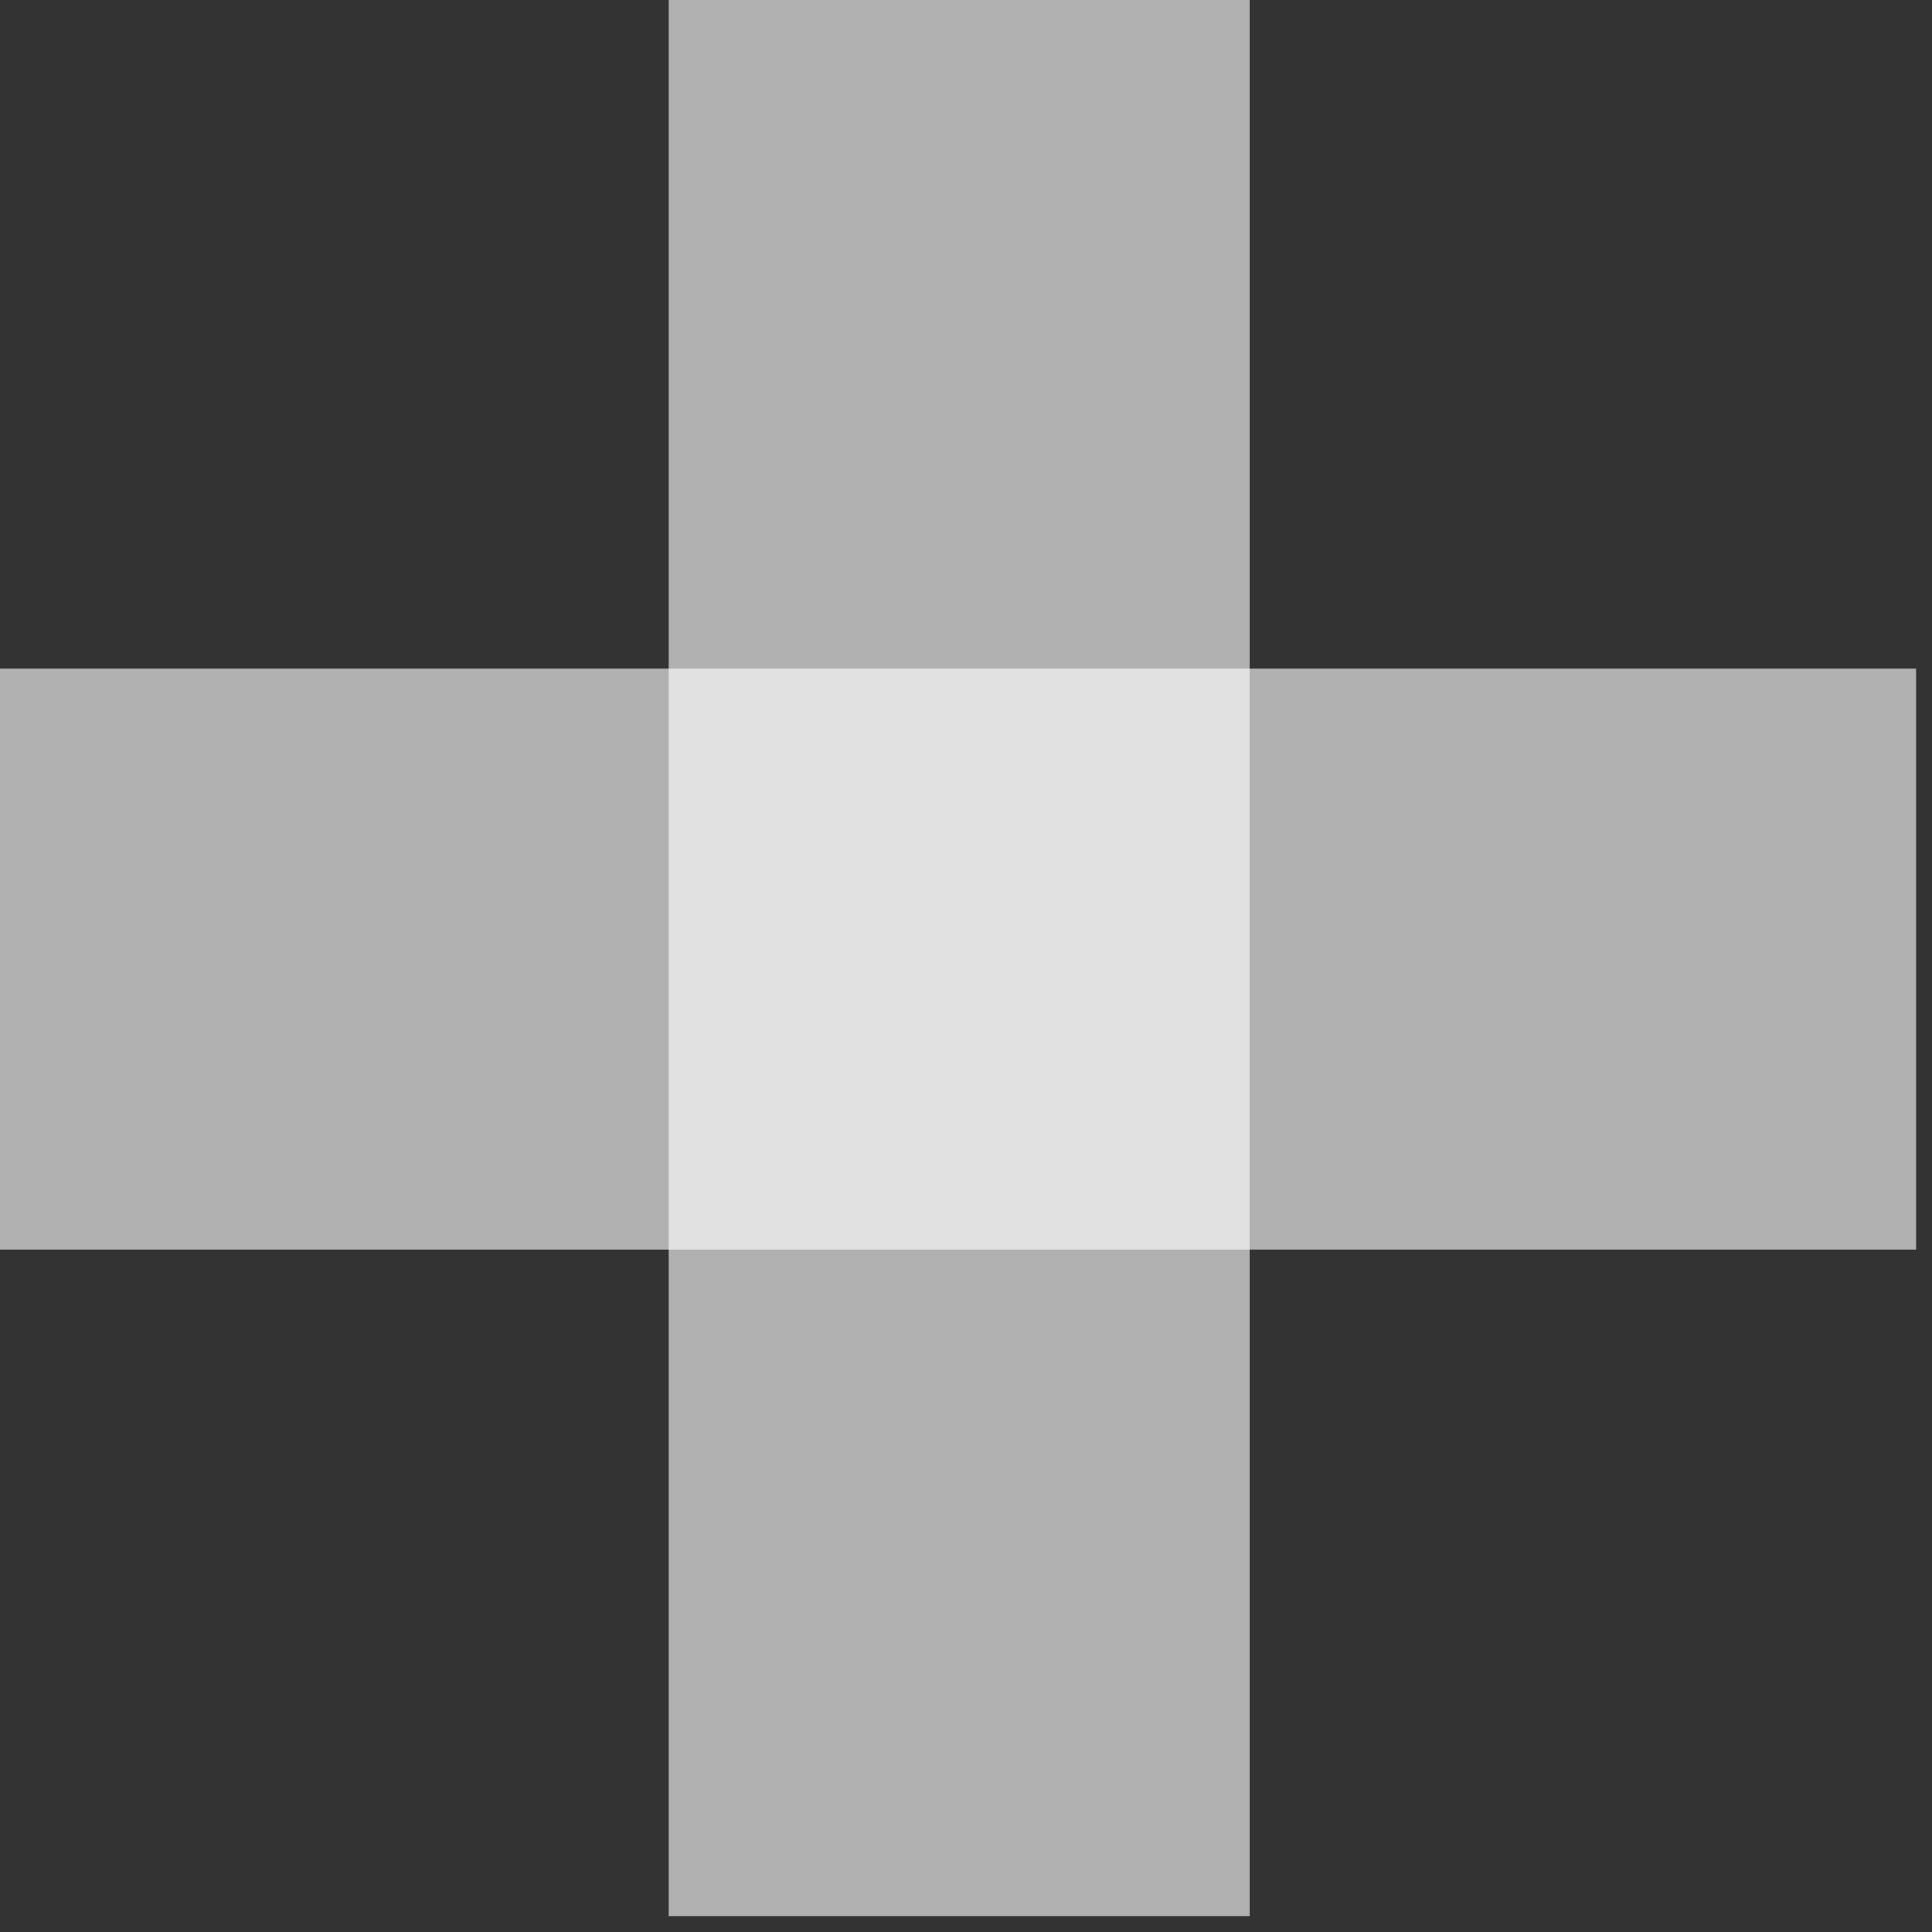 <?xml version="1.0" encoding="UTF-8" standalone="no"?>
<!DOCTYPE svg PUBLIC "-//W3C//DTD SVG 1.1//EN" "http://www.w3.org/Graphics/SVG/1.1/DTD/svg11.dtd">
<svg width="100%" height="100%" viewBox="0 0 87 87" version="1.1" xmlns="http://www.w3.org/2000/svg" xmlns:xlink="http://www.w3.org/1999/xlink" xml:space="preserve" xmlns:serif="http://www.serif.com/" style="fill-rule:evenodd;clip-rule:evenodd;stroke-linejoin:round;stroke-miterlimit:2;">
    <rect x="0" y="0" width="87" height="87" fill="#333333" stroke="none"/>
    <g transform="matrix(3.99,0,0,3.903,-942.85,-1.127)">
        <rect x="236.282" y="8.003" width="21.646" height="6.703" style="fill:white;fill-opacity:0.62;"/>
    </g>
    <g transform="matrix(2.4434e-16,3.99,-3.903,2.39004e-16,87.51,-942.85)">
        <rect x="236.282" y="8.003" width="21.646" height="6.703" style="fill:white;fill-opacity:0.62;"/>
    </g>
</svg>
